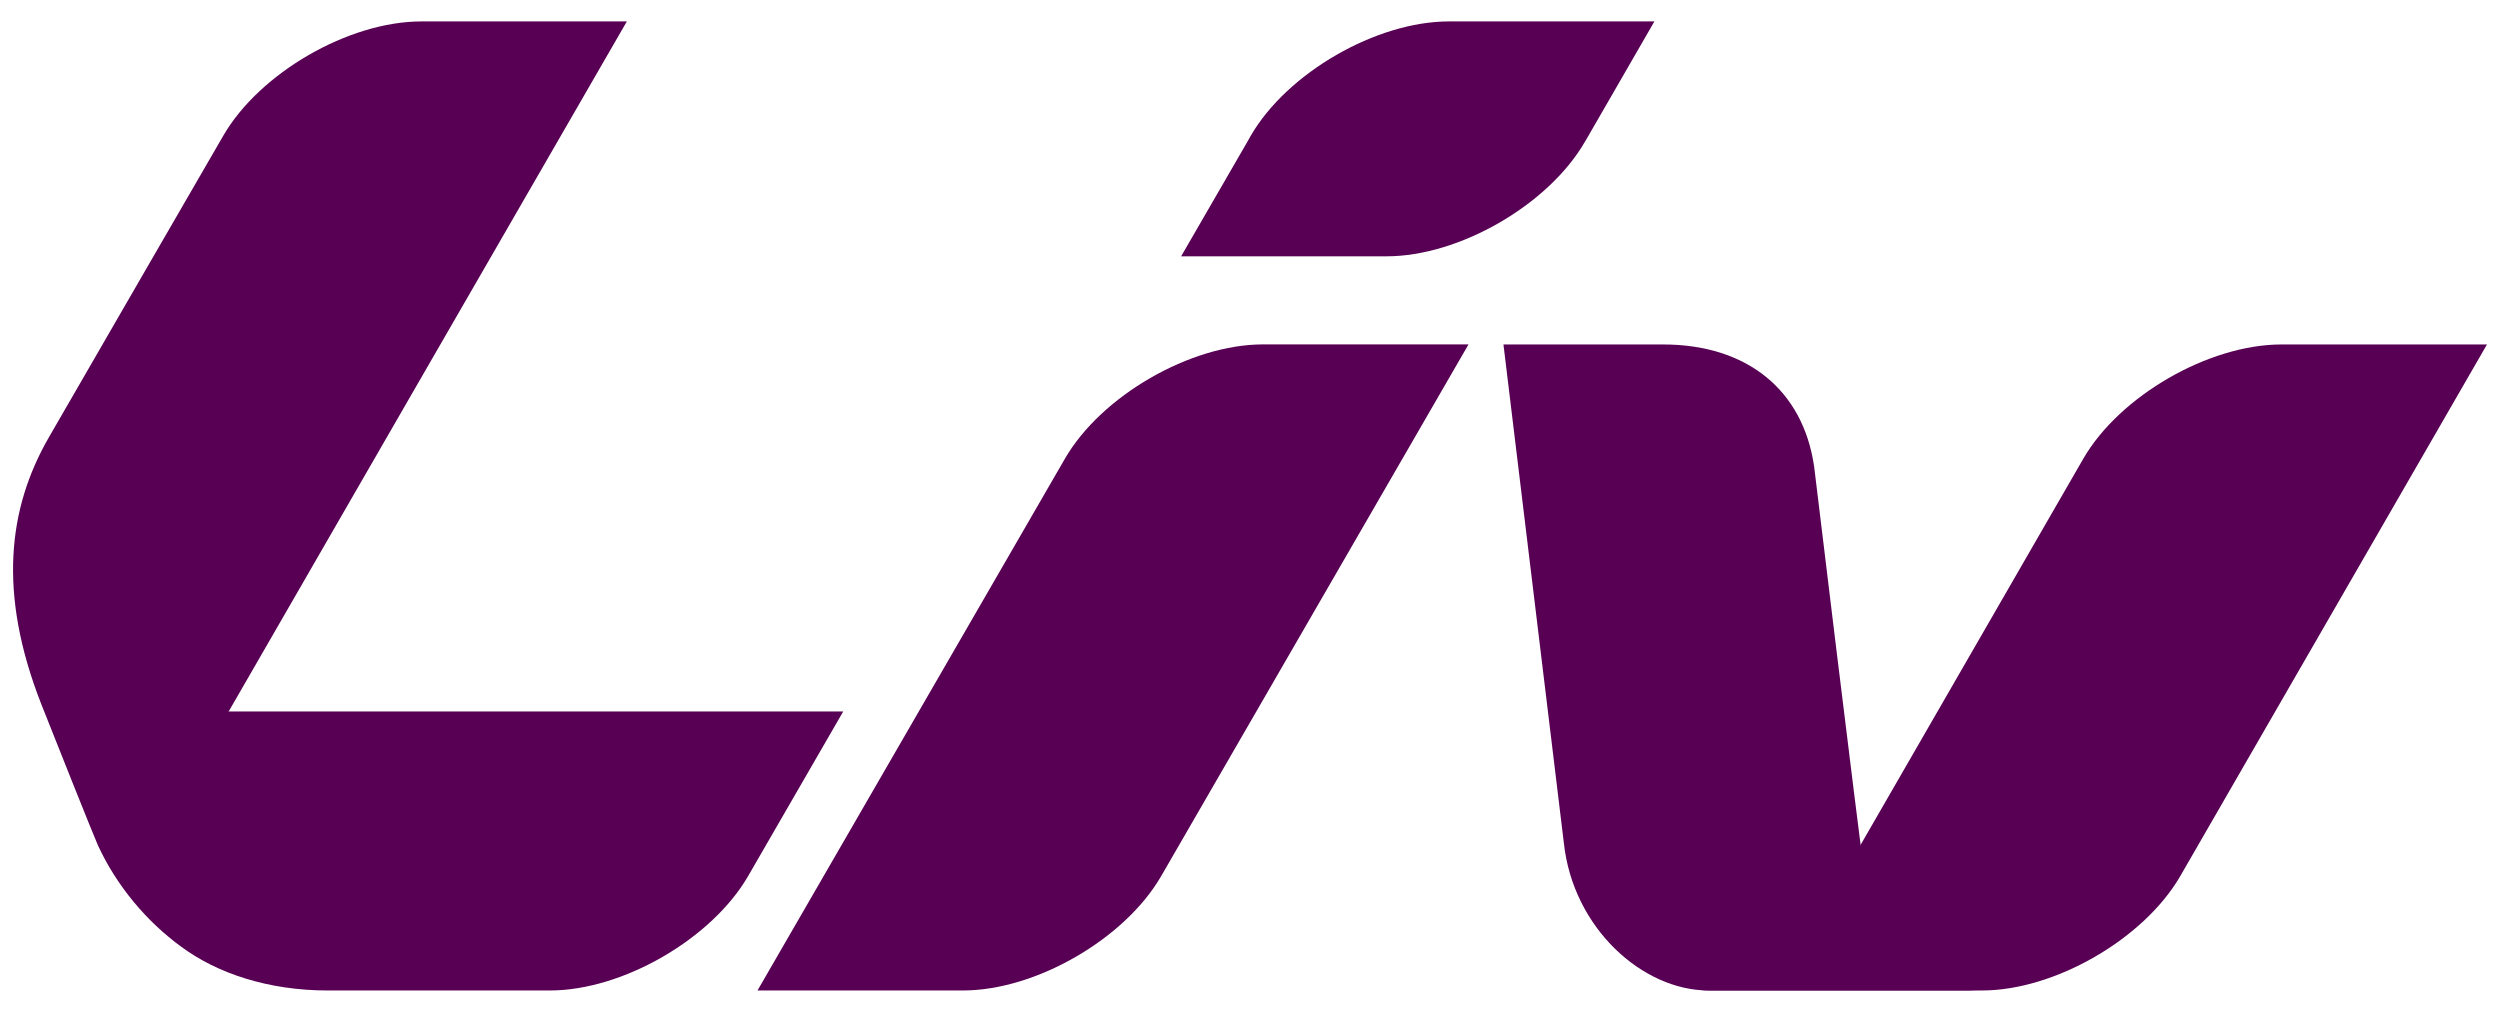 <svg xmlns="http://www.w3.org/2000/svg" width="84" height="34" viewBox="0 0 42 17"><path fill="#570054" d="M14.166 11.953h-10.338s-.73 1.236-1.073 1.849c-.377.675-.444 1.555.283 2.098.613.457 1.479.74 2.466.74h3.735c1.221 0 2.719-.866 3.33-1.923z"/><path fill="#570054" d="M26.685 2.282c.61-1.057 1.109-1.922 1.109-1.922h-3.452c-1.221 0-2.719.865-3.33 1.922l-.061.108c-.61 1.058-1.108 1.916-1.108 1.916h3.453c1.22 0 2.718-.865 3.329-1.922z"/><path fill="#570054" d="M7.079.36c-1.221 0-2.719.865-3.329 1.922 0 0-2.379 4.109-2.93 5.067-.682 1.185-.861 2.606-.127 4.479.173.44.899 2.26.952 2.373.314.681.818 1.281 1.393 1.698-.696-.55-.377-1.894-.125-2.336.748-1.303 7.618-13.203 7.618-13.203Z"/><path fill="#570054" d="m19.508 14.718 5.163-8.932h-3.453c-1.22 0-2.719.865-3.329 1.923l-5.163 8.931h3.453c1.221 0 2.719-.866 3.329-1.922"/><path fill="#570054" d="M27.943 5.787c1.39 0 2.348.752 2.535 2.055 0 0 .7 5.805.877 7.09.155 1.127.75 1.708 1.953 1.708h-4.611c-1.101-.003-2.269-1.045-2.424-2.476l-1.015-8.377Z"/><path fill="#570054" d="M38.328 5.787c-1.221 0-2.719.864-3.329 1.92l-4.358 7.557c-.639.851-1.148 1.318-2.055 1.372.072.005.196.004.313.004h4.399c1.221 0 2.719-.865 3.33-1.921l5.153-8.932Z"/></svg>